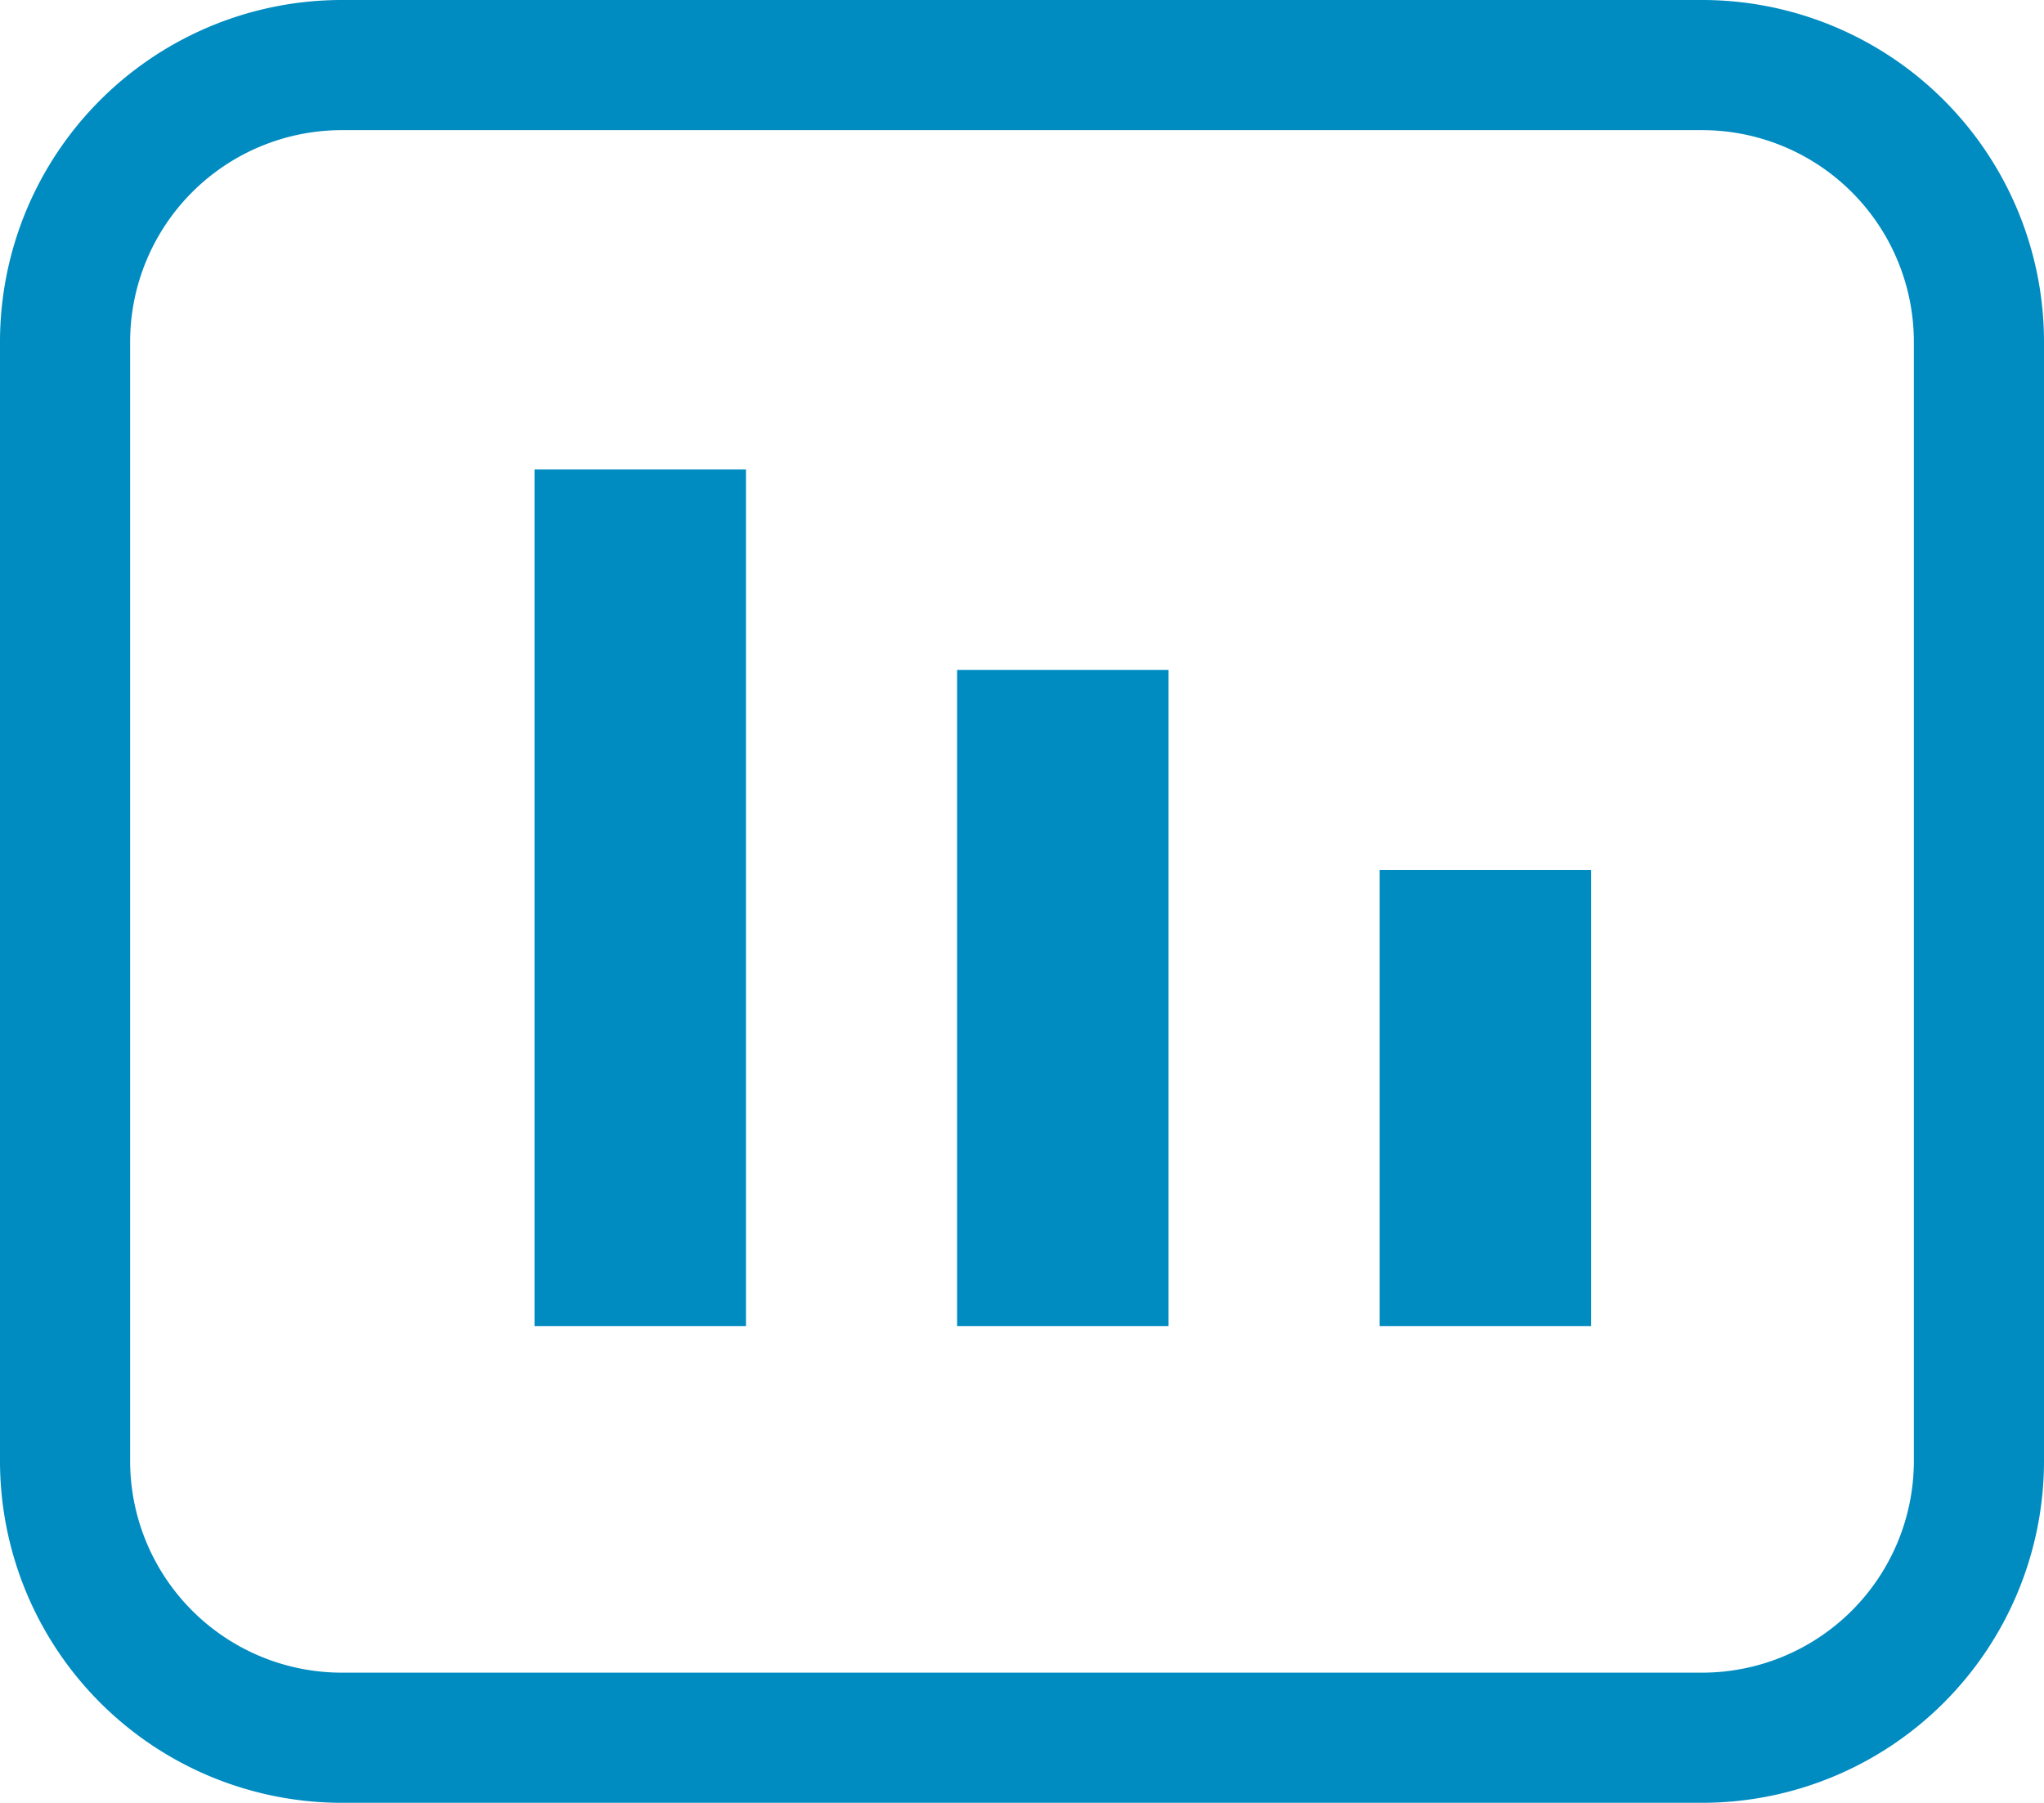 <svg id="Laag_1" data-name="Laag 1" xmlns="http://www.w3.org/2000/svg" viewBox="0 0 62.83 55.41"><defs><style>.cls-1{fill:#008bc1;}</style></defs><title>dsahboard</title><path class="cls-1" d="M52.33,55.41H10.5A10.51,10.51,0,0,1,0,44.9V10.5A10.51,10.51,0,0,1,10.5,0H52.33a10.51,10.51,0,0,1,10.5,10.5V44.9A10.51,10.51,0,0,1,52.33,55.41ZM10.5,4A6.51,6.51,0,0,0,4,10.5V44.9a6.51,6.51,0,0,0,6.5,6.51H52.33a6.51,6.51,0,0,0,6.5-6.51V10.5A6.51,6.51,0,0,0,52.33,4Z"/><rect class="cls-1" x="16.43" y="14.43" width="6.5" height="26.33"/><rect class="cls-1" x="29.42" y="20.59" width="6.5" height="20.17"/><rect class="cls-1" x="42.41" y="26.74" width="6.5" height="14.02"/></svg>
